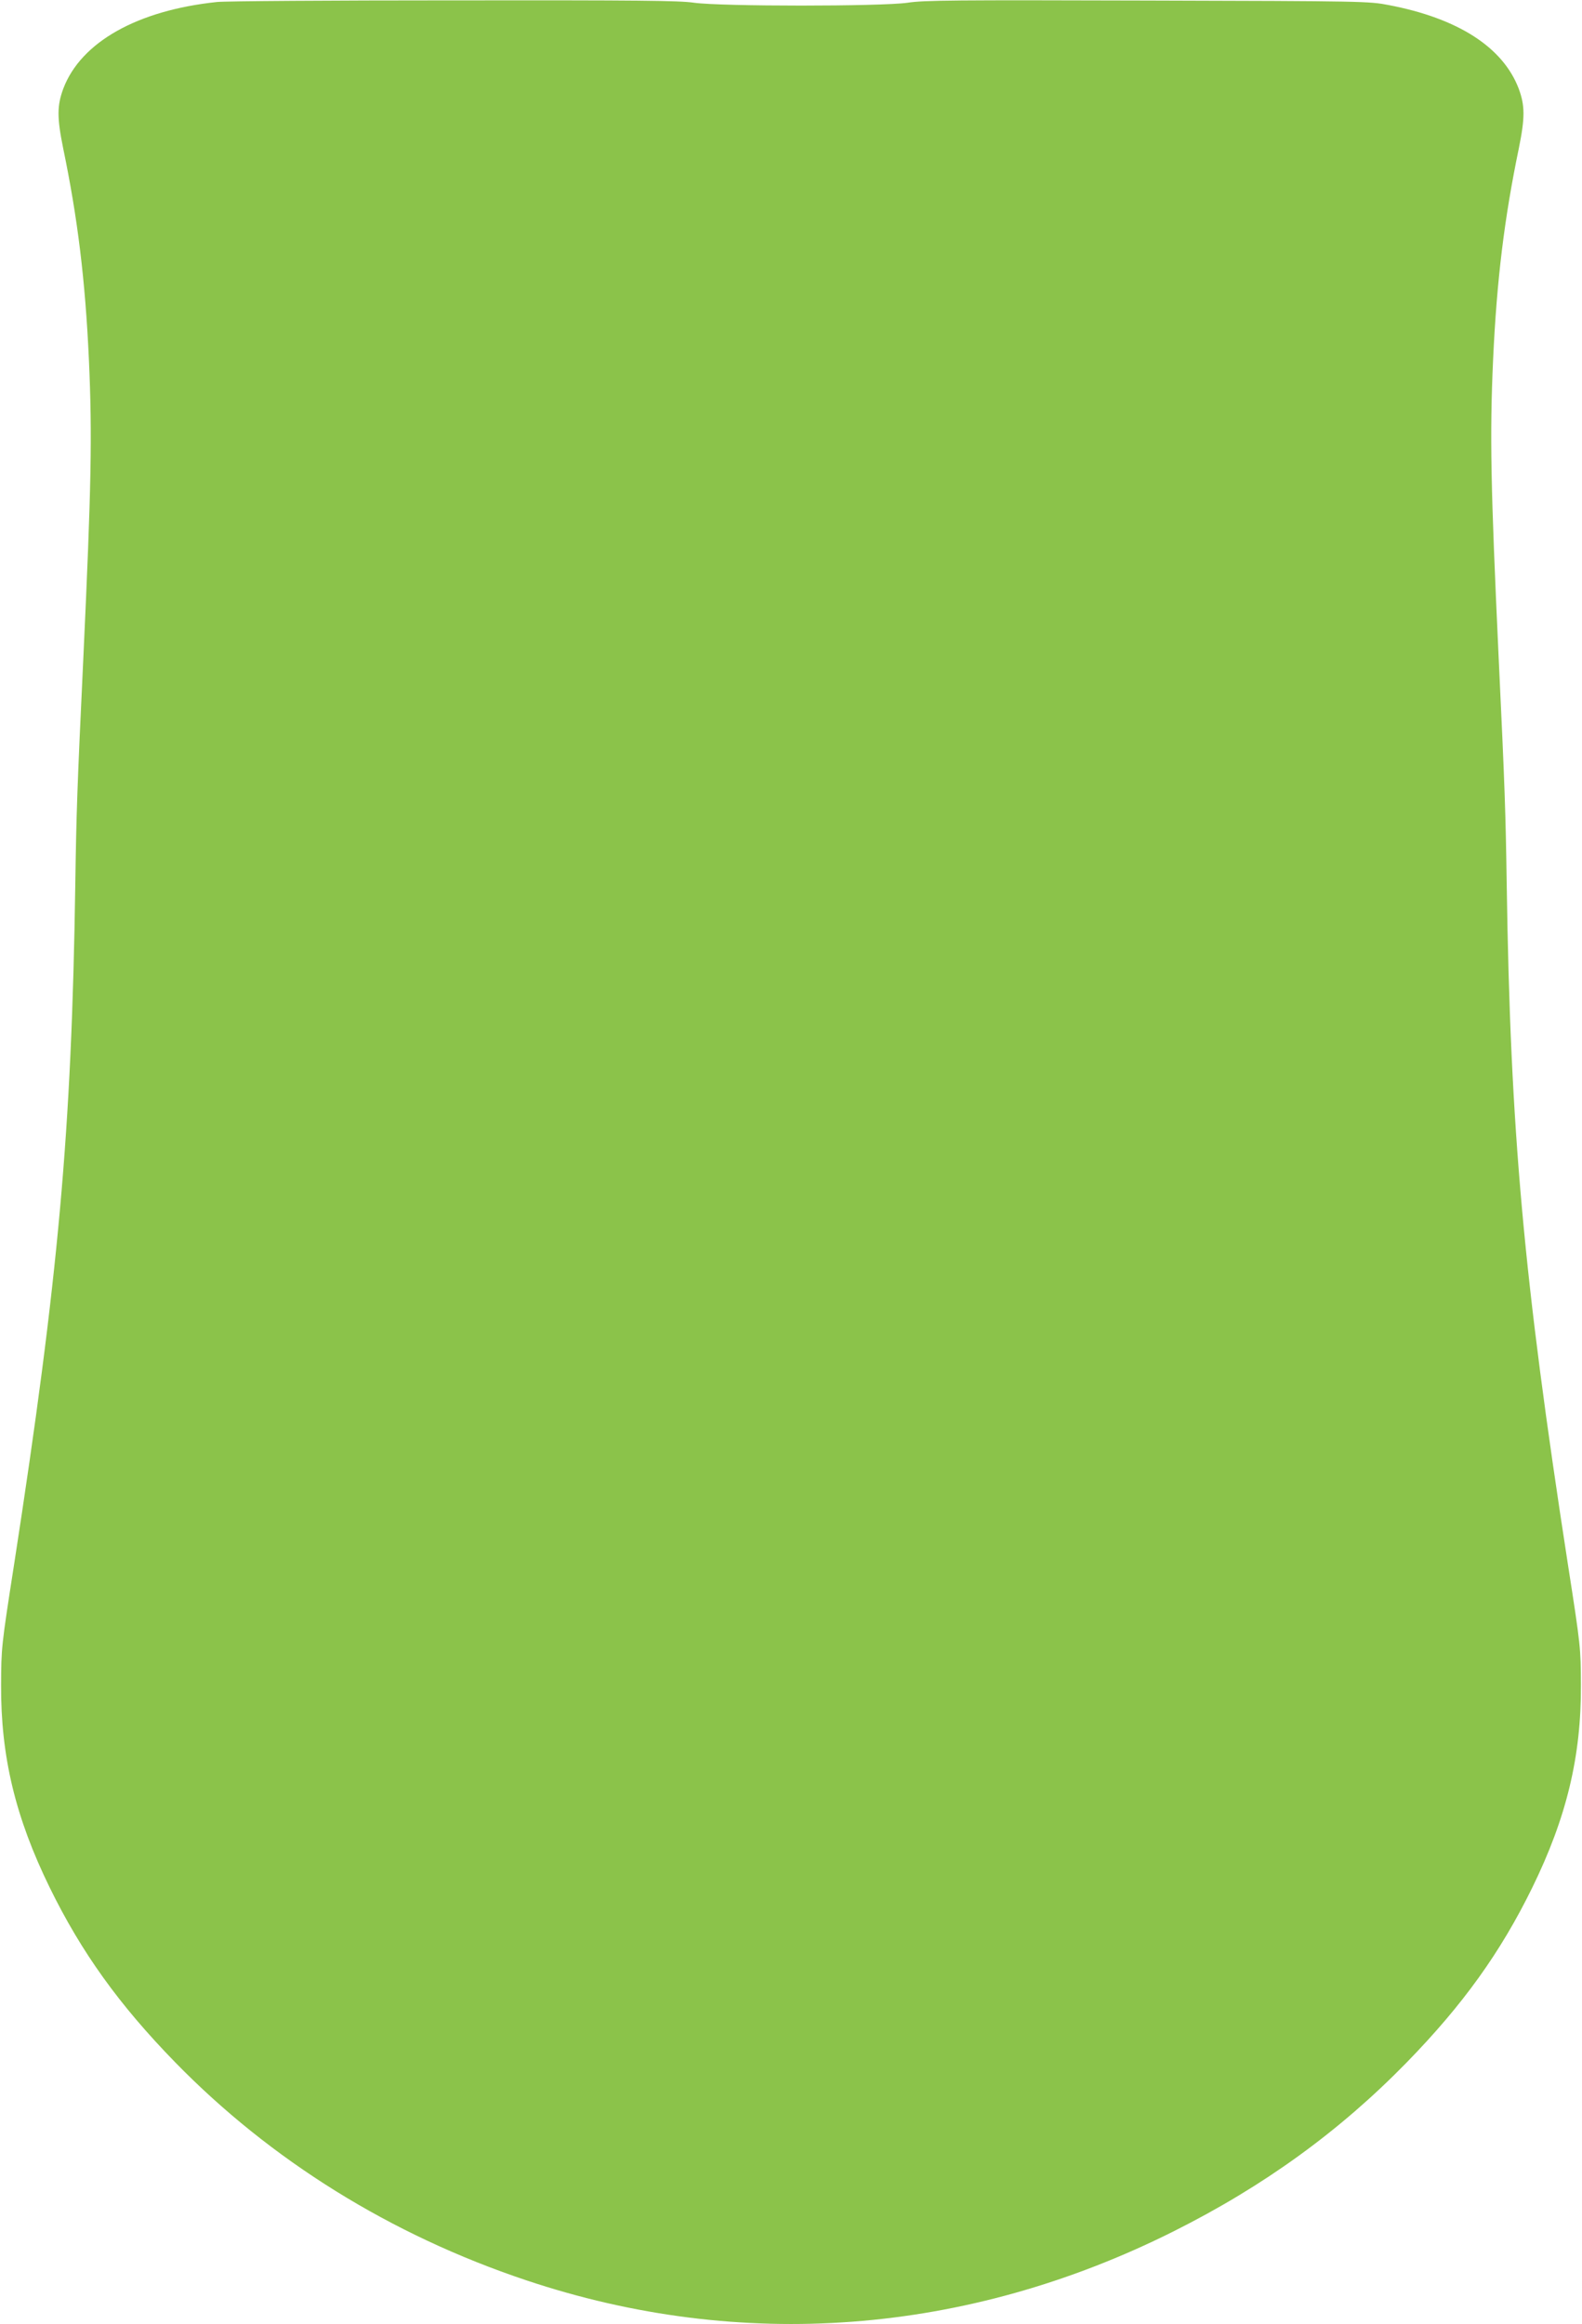 <?xml version="1.0" standalone="no"?>
<!DOCTYPE svg PUBLIC "-//W3C//DTD SVG 20010904//EN"
 "http://www.w3.org/TR/2001/REC-SVG-20010904/DTD/svg10.dtd">
<svg version="1.0" xmlns="http://www.w3.org/2000/svg"
 width="872pt" height="1280pt" viewBox="0 0 872 1280"
 preserveAspectRatio="xMidYMid meet">
<g transform="translate(0,1280) scale(0.1,-0.1)"
fill="#8bc34a" stroke="none">
<path d="M1196 12789 c-439 -46 -750 -221 -847 -477 -35 -94 -35 -160 -1 -328
80 -385 122 -727 142 -1164 19 -419 13 -702 -30 -1630 -35 -737 -39 -866 -45
-1260 -20 -1362 -93 -2167 -337 -3745 -71 -455 -71 -462 -72 -665 -2 -395 79
-731 268 -1117 175 -357 382 -645 691 -962 528 -541 1190 -952 1935 -1201
1183 -396 2426 -302 3566 268 500 250 917 552 1289 933 309 317 516 605 691
962 189 386 270 722 268 1117 -1 203 -1 210 -72 665 -244 1578 -317 2383 -337
3745 -6 394 -10 523 -45 1260 -43 928 -49 1211 -30 1630 20 437 62 779 142
1164 34 168 34 234 -1 328 -87 228 -334 387 -716 460 -108 21 -136 22 -1329
25 -1059 3 -1233 2 -1323 -12 -145 -21 -1029 -21 -1178 0 -83 12 -304 14
-1325 13 -674 0 -1260 -4 -1304 -9z"/>
</g>
</svg>
